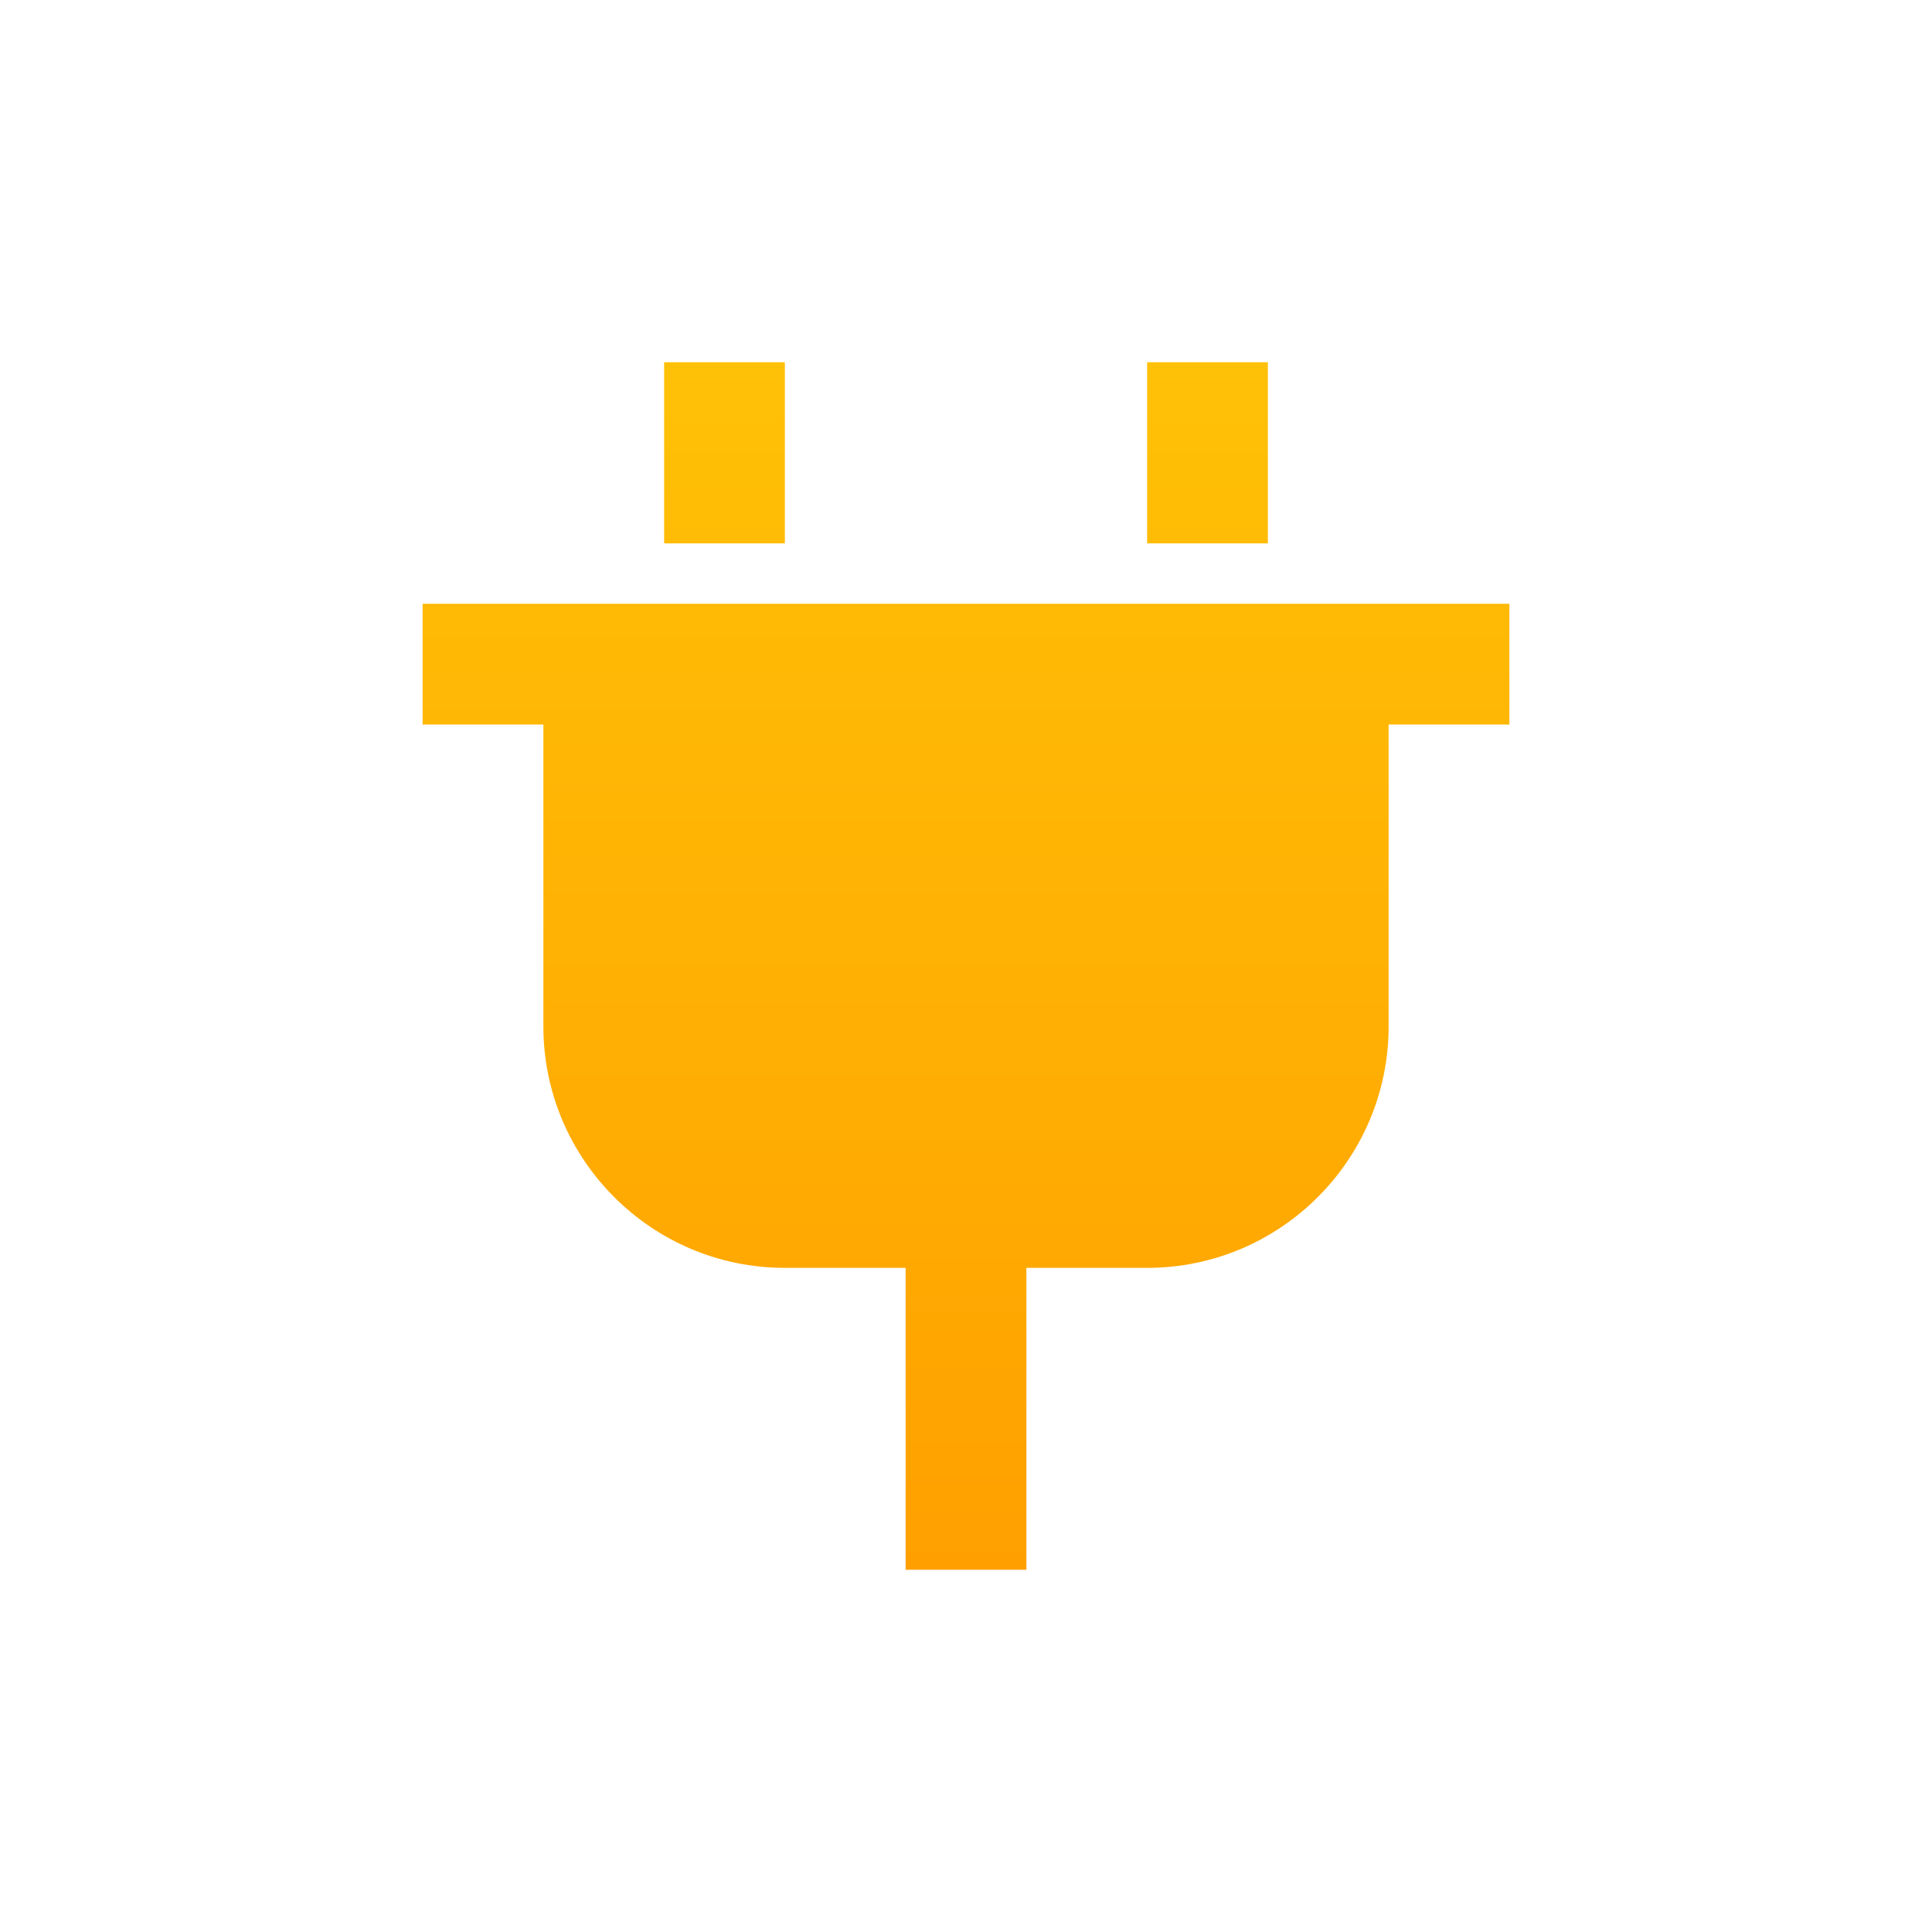 <svg width="48" height="48" viewBox="0 0 48 48" fill="none" xmlns="http://www.w3.org/2000/svg">
<path d="M10.5 18H13.5V25.5C13.5 28.809 16.191 31.5 19.5 31.5H22.5V39H25.5V31.5H28.5C31.809 31.5 34.5 28.809 34.5 25.5V18H37.5V15H10.5V18ZM16.5 9H19.5V13.5H16.5V9ZM28.5 9H31.5V13.5H28.5V9Z" fill="url(#paint0_linear)"/>
<defs>
<linearGradient id="paint0_linear" x1="24" y1="9" x2="24" y2="39" gradientUnits="userSpaceOnUse">
<stop stop-color="#FFC107"/>
<stop offset="1" stop-color="#FFA000"/>
</linearGradient>
</defs>
</svg>
